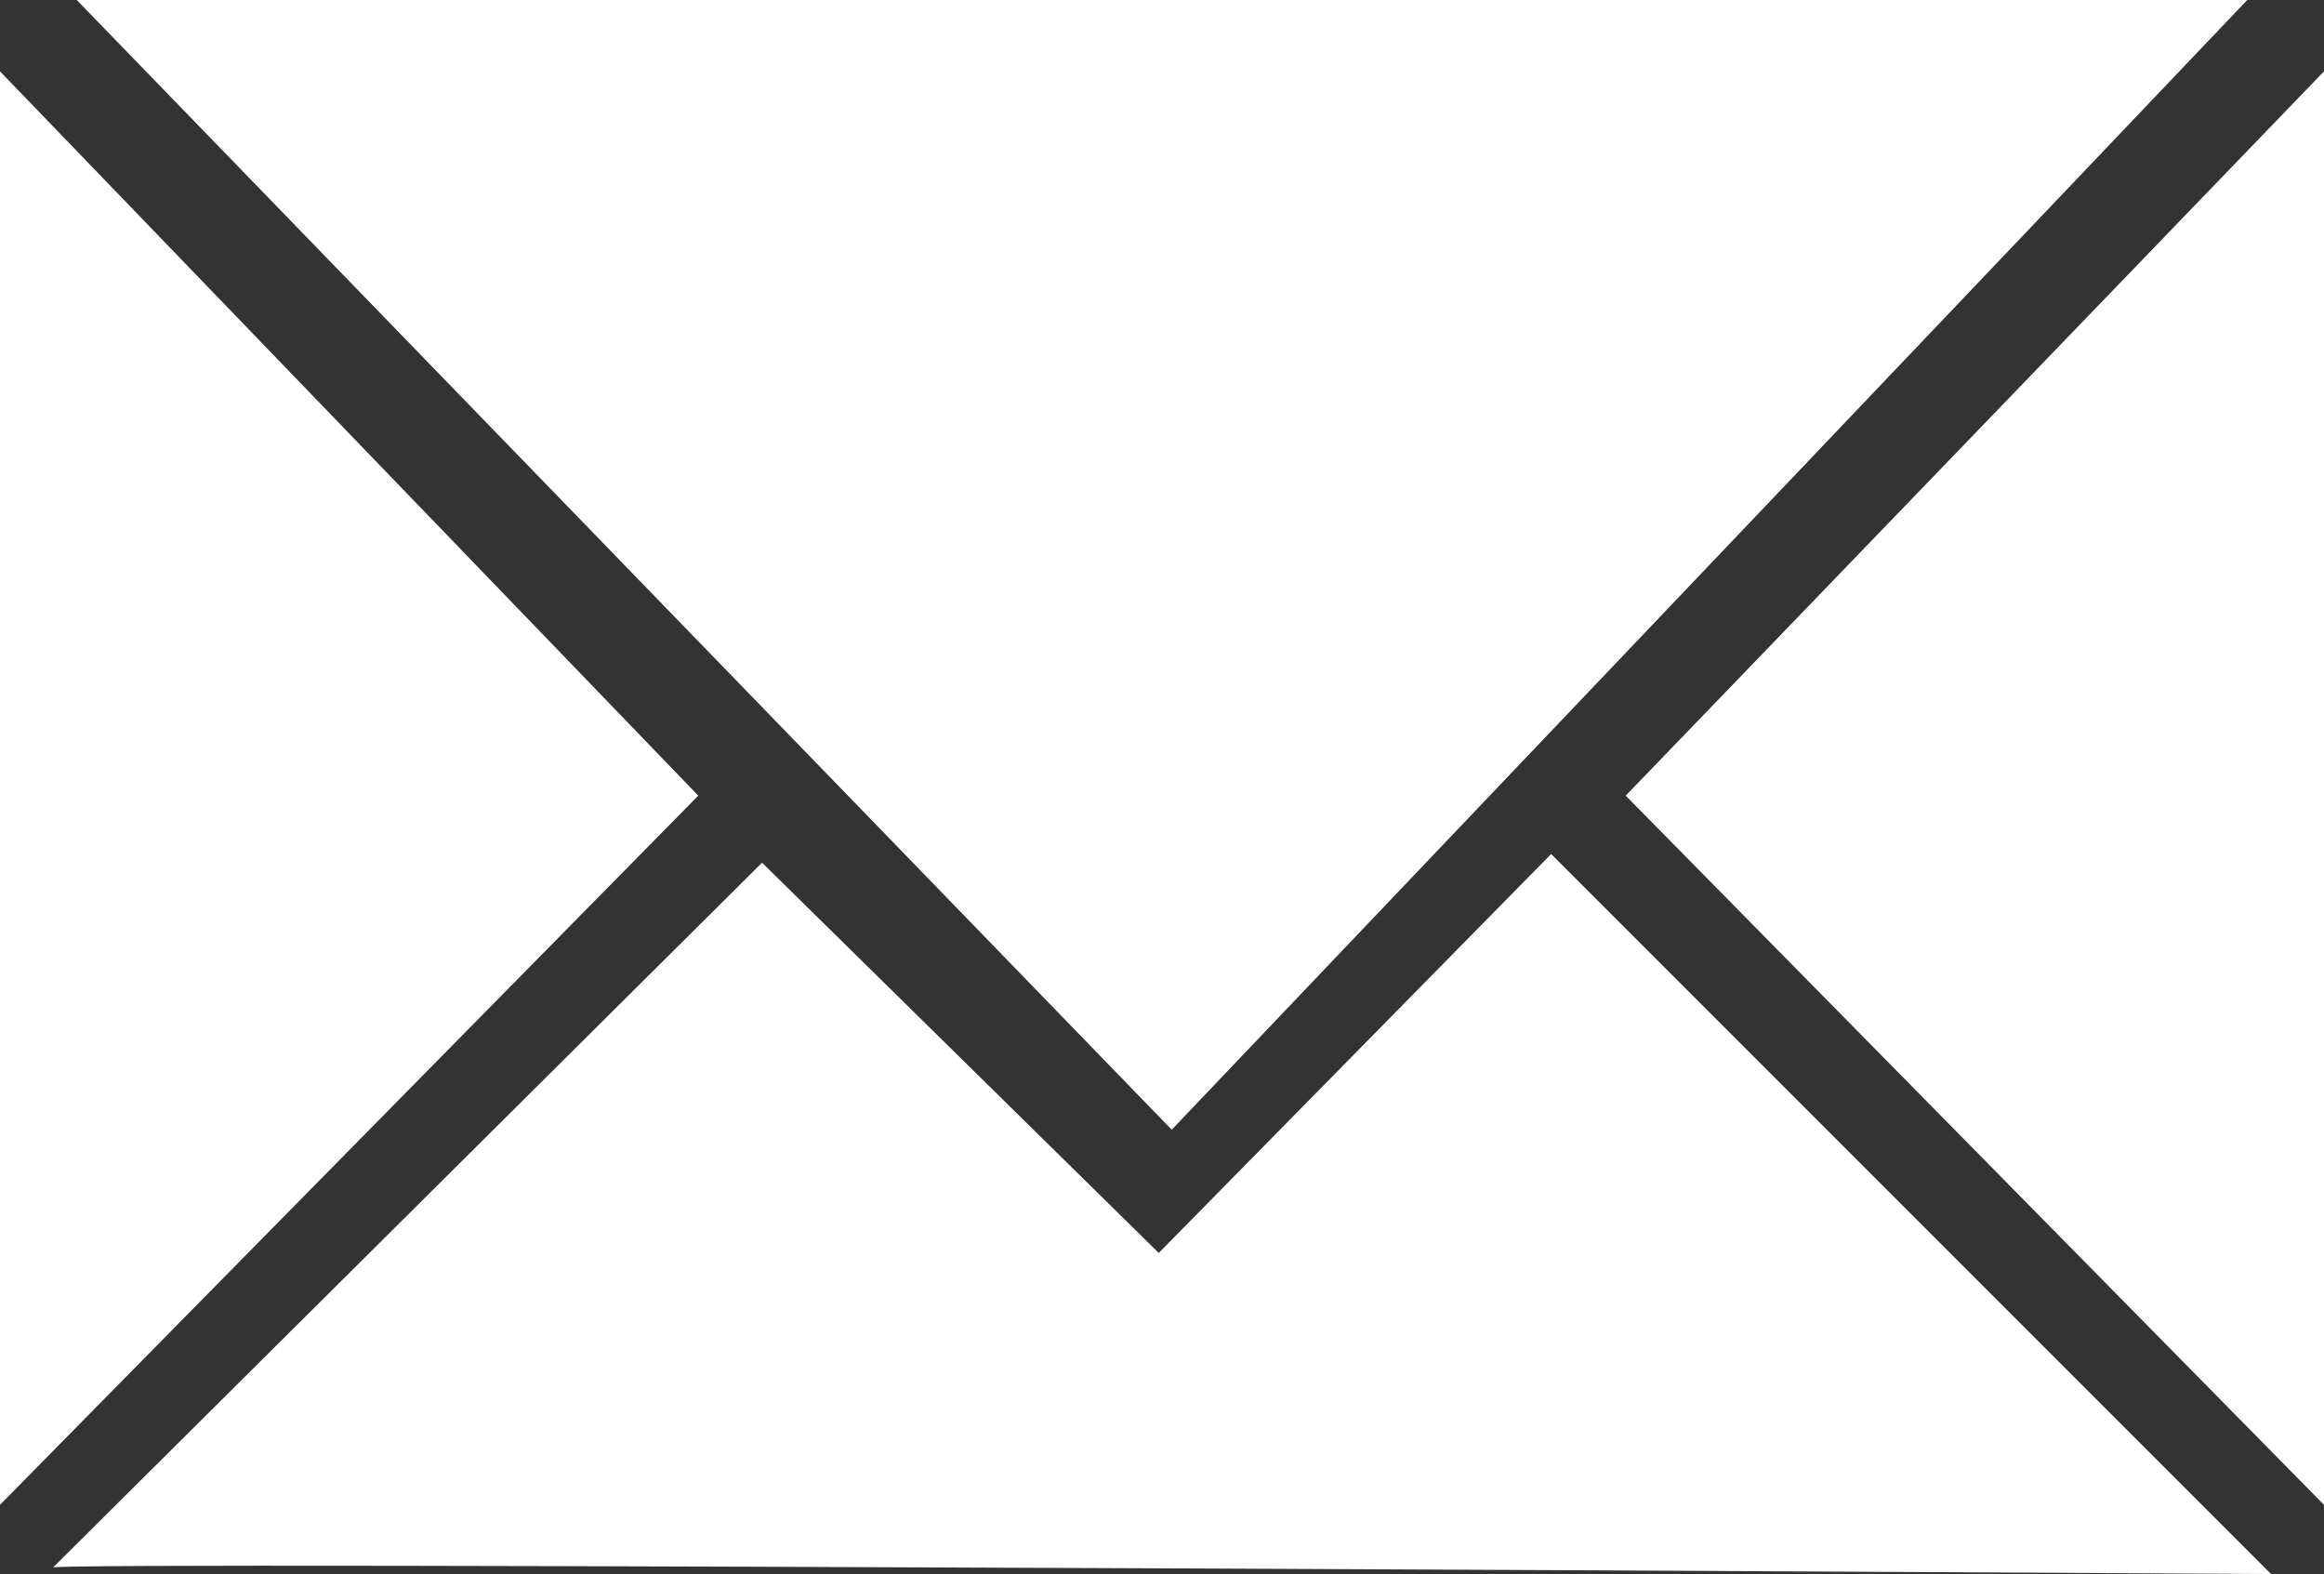 <svg xmlns="http://www.w3.org/2000/svg" id="Livello_2" data-name="Livello 2" viewBox="0 0 43 29.12"><rect x="0" y="0" width="43" height="29.12" fill="#333333" stroke="none"/><defs><style>      .cls-1 {        fill: #fff;      }    </style></defs><g id="titoli_new" data-name="titoli new"><g><polygon class="cls-1" points="1.42 0 21.68 20.9 41.58 0 1.42 0"></polygon><polygon class="cls-1" points="0 1.32 0 27.84 12.92 14.72 0 1.32"></polygon><polygon class="cls-1" points="43 1.32 43 27.84 30.08 14.72 43 1.32"></polygon><path class="cls-1" d="M.98,29l13.12-13.04,7.34,7.22,7.26-7.38,13.32,13.32s-41.04-.24-41.04-.12"></path></g></g></svg>